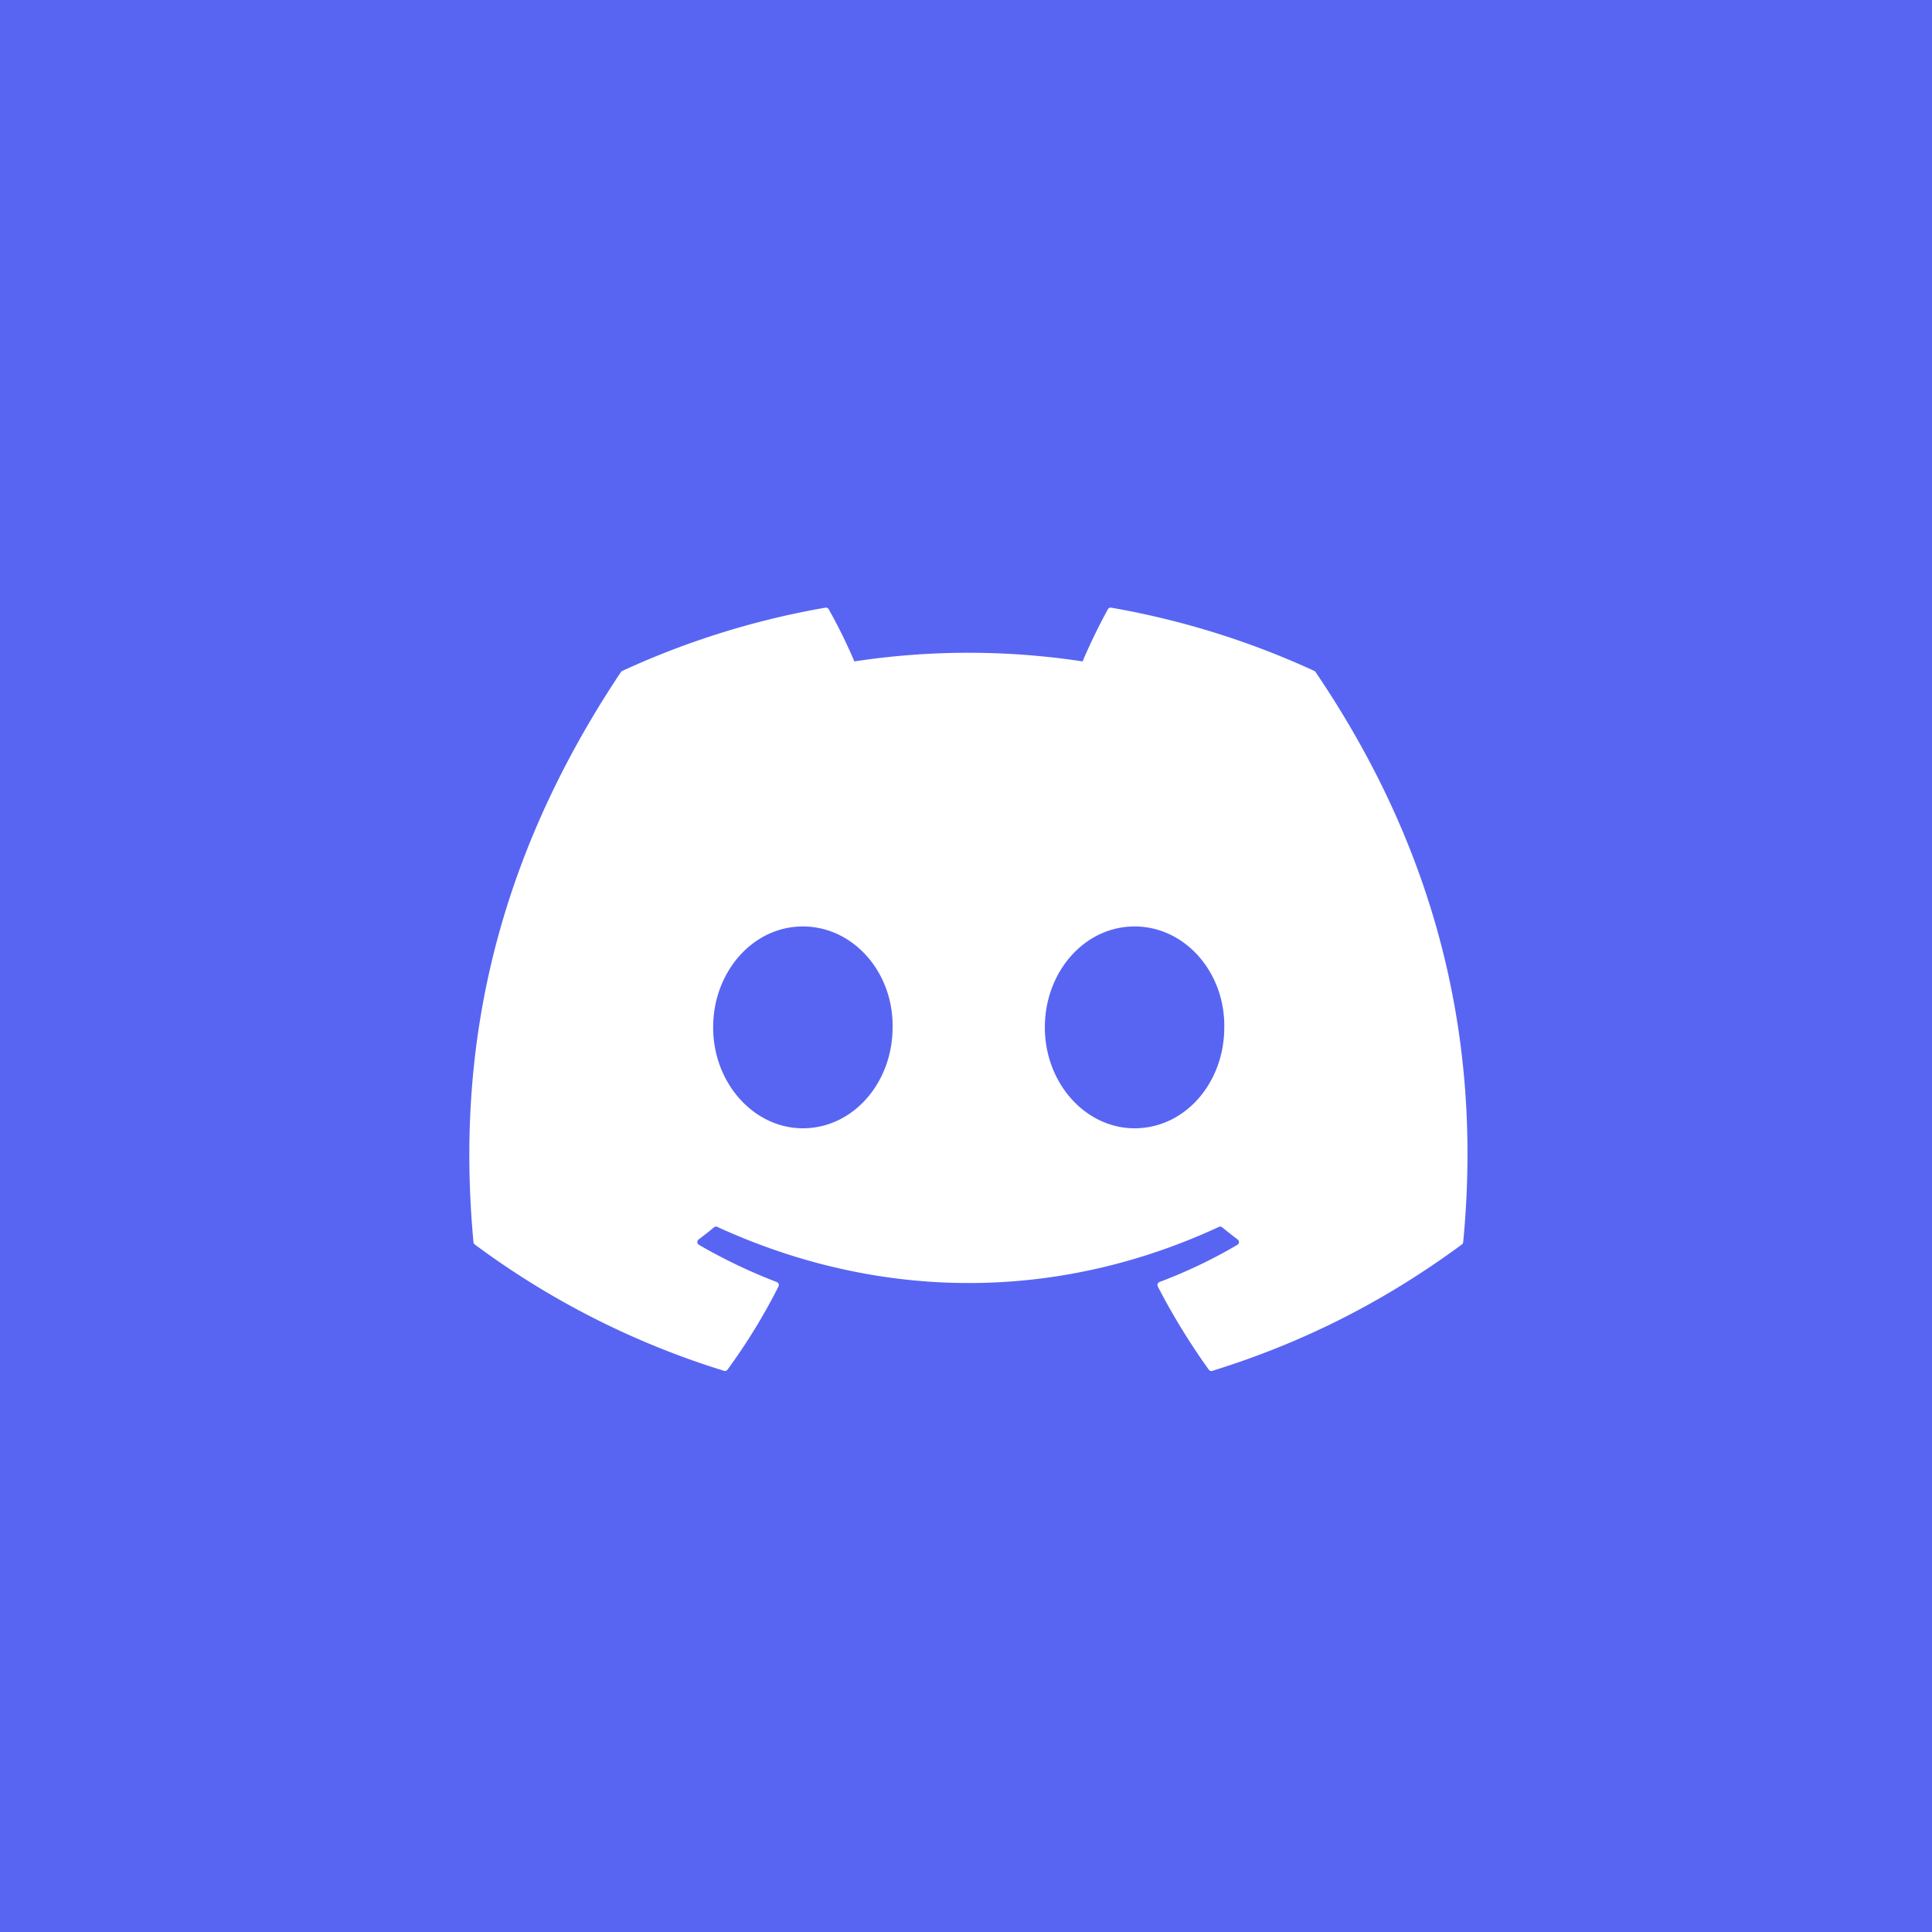 <svg xmlns="http://www.w3.org/2000/svg" width="32" height="32" fill="none"><path fill="#5865F2" d="M0 0h32v32H0z"/><path fill="#fff" d="M21.77 11.113a13.602 13.602 0 0 0-3.366-1.048.051.051 0 0 0-.054.026 9.79 9.79 0 0 0-.419.864 12.55 12.55 0 0 0-3.78 0 8.757 8.757 0 0 0-.425-.864.053.053 0 0 0-.054-.026 13.564 13.564 0 0 0-3.366 1.048.048.048 0 0 0-.022.019c-2.143 3.212-2.73 6.346-2.442 9.44 0 .016.01.03.021.04a13.694 13.694 0 0 0 4.129 2.093.053.053 0 0 0 .058-.019c.318-.436.601-.895.844-1.378a.053.053 0 0 0-.028-.073 9.017 9.017 0 0 1-1.29-.617.053.053 0 0 1-.005-.088c.086-.065.173-.133.256-.202a.05.05 0 0 1 .053-.007c2.706 1.24 5.635 1.24 8.31 0a.05.05 0 0 1 .053.007c.083.068.17.137.257.202.03.022.028.07-.005.088-.411.242-.84.446-1.29.616a.053.053 0 0 0-.028.074c.248.482.532.942.844 1.378a.052.052 0 0 0 .058.02c1.35-.42 2.72-1.052 4.135-2.094a.053.053 0 0 0 .021-.039c.345-3.578-.577-6.686-2.444-9.44a.042.042 0 0 0-.021-.02Zm-8.472 7.575c-.814 0-1.486-.75-1.486-1.671 0-.922.659-1.672 1.486-1.672.834 0 1.5.757 1.486 1.671 0 .922-.658 1.672-1.486 1.672Zm5.494 0c-.815 0-1.486-.75-1.486-1.671 0-.922.658-1.672 1.486-1.672.834 0 1.499.757 1.486 1.671 0 .922-.652 1.672-1.486 1.672Z"/></svg>